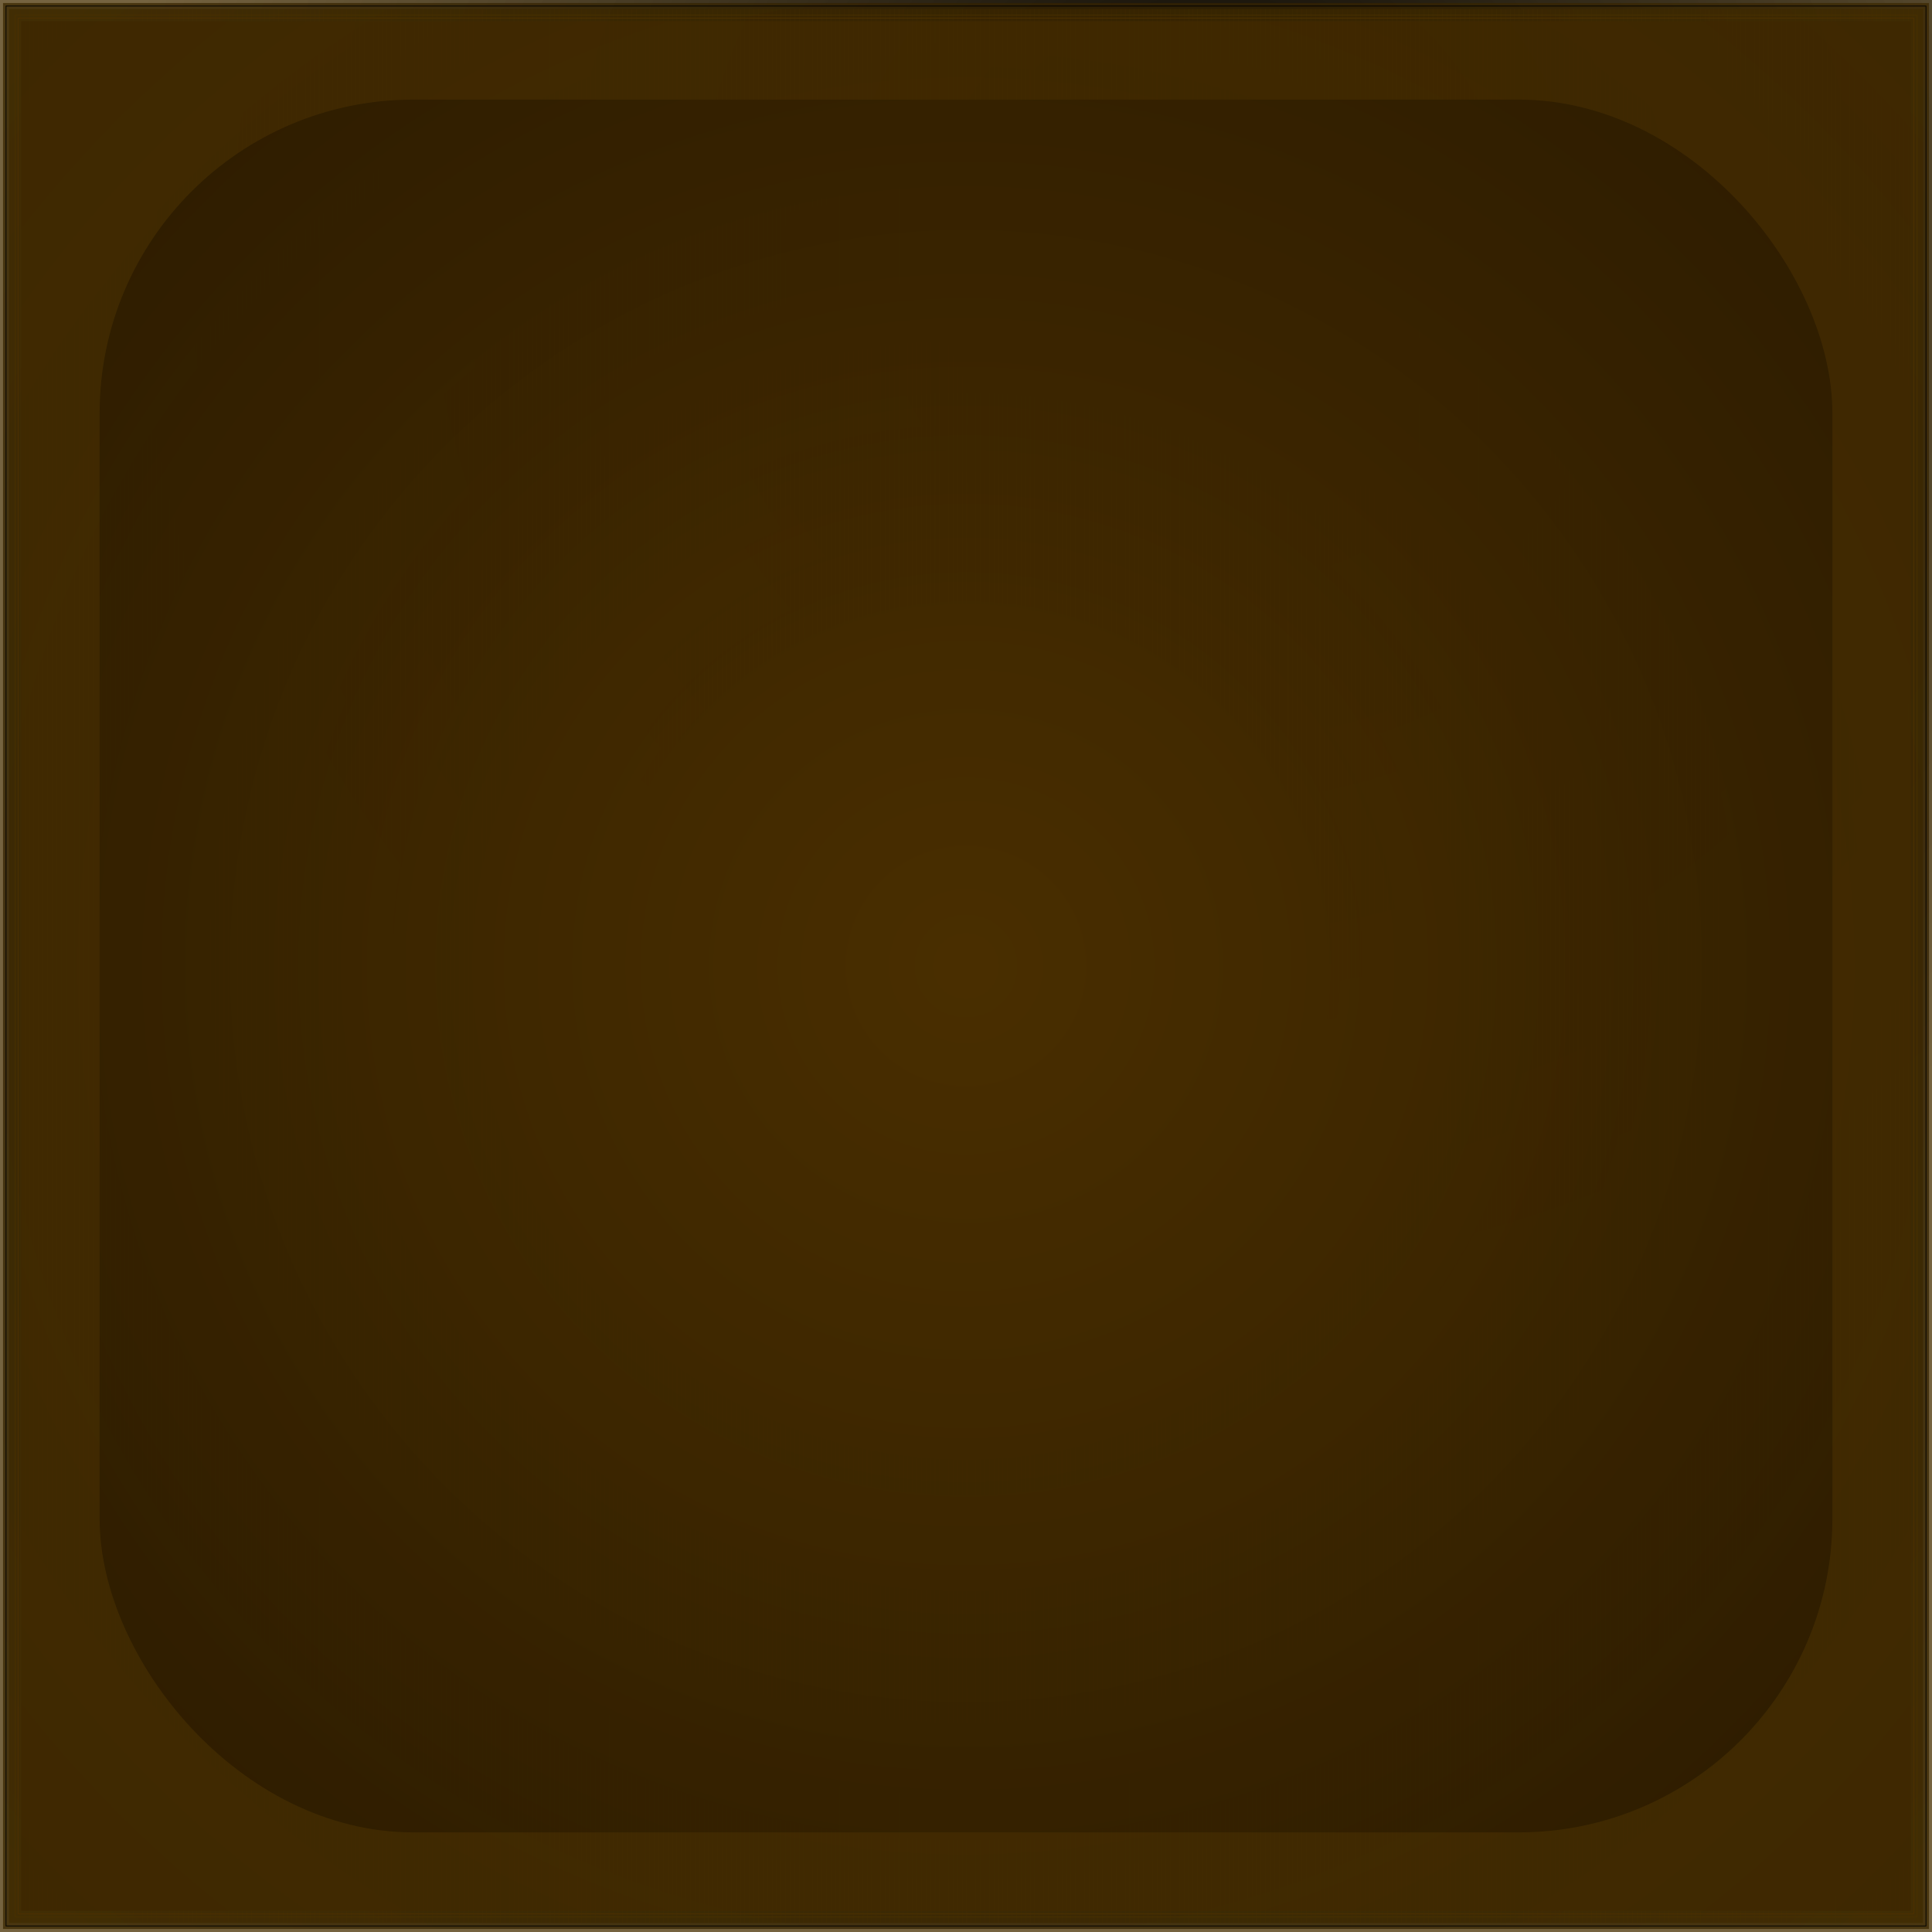 <svg id="svg" width="1280" height="1280" xmlns="http://www.w3.org/2000/svg" version="1.1" xmlns:xlink="http://www.w3.org/1999/xlink" xmlns:svgjs="http://svgjs.com/svgjs" viewBox="0 0 1280 1280"><defs id="SvgjsDefs1002"><radialGradient id="SvgjsRadialGradient1008" fx="0.627" fy="0.129" cx="0.627" cy="0.129" r="0.565"><stop id="SvgjsStop1009" stop-opacity="1" stop-color="hsla(162,38%,50%,0.686)" offset="0"></stop><stop id="SvgjsStop1010" stop-opacity="1" stop-color="rgba(71,47,0,0.749)" offset="1"></stop></radialGradient><radialGradient id="SvgjsRadialGradient1013" fx="0.5" fy="0.5" cx="0.5" cy="0.5" r="1"><stop id="SvgjsStop1014" stop-opacity="1" stop-color="#201500" offset="0"></stop><stop id="SvgjsStop1015" stop-opacity="1" stop-color="#472f00" offset="1"></stop></radialGradient><radialGradient id="SvgjsRadialGradient1018" fx="0.5" fy="0.5" cx="0.5" cy="0.5" r="1"><stop id="SvgjsStop1019" stop-opacity="1" stop-color="#2c1d00" offset="0"></stop><stop id="SvgjsStop1020" stop-opacity="1" stop-color="#472f00" offset="1"></stop></radialGradient><radialGradient id="SvgjsRadialGradient1446" fx="0.5" fy="0.5" cx="0.5" cy="0.5" r="1"><stop id="SvgjsStop1447" stop-opacity="1" stop-color="#4b2f00" offset="0"></stop><stop id="SvgjsStop1448" stop-opacity="1" stop-color="#382300" offset="1"></stop></radialGradient><radialGradient id="SvgjsRadialGradient1450" fx="0.5" fy="0.5" cx="0.5" cy="0.5" r="1"><stop id="SvgjsStop1451" stop-opacity="1" stop-color="#4b2f00" offset="0"></stop><stop id="SvgjsStop1452" stop-opacity="1" stop-color="#160d00" offset="1"></stop></radialGradient></defs><rect id="SvgjsRect1011" width="1280" height="1280" x="0" y="0" fill="url(#SvgjsRadialGradient1008)"></rect><rect id="SvgjsRect1012" width="1276" height="1276" x="2" y="2" style="mix-blend-mode: normal" filter="none" fill="url(#SvgjsRadialGradient1013)" fill-opacity="0.75"></rect><rect id="SvgjsRect1016" width="1272" height="1272" x="4.00" y="4.00" stroke="hsl(22,71%,75%)" stroke-width="0.5" fill-opacity="0" style="mix-blend-mode: screen" filter="none"></rect><rect id="SvgjsRect1017" width="1268" height="1268" x="6.00" y="6.00" fill="url(#SvgjsRadialGradient1018)" fill-opacity="0.75" style="mix-blend-mode: screen" filter="none"></rect><line id="SvgjsLine1021" x1="7.5" y1="6" x2="7.5" y2="1274" stroke="#472f00" stroke-width="0.1"></line><line id="SvgjsLine1022" x1="10.5" y1="6" x2="10.5" y2="1274" stroke="#472f00" stroke-width="0.1"></line><line id="SvgjsLine1023" x1="13.5" y1="6" x2="13.5" y2="1274" stroke="#472f00" stroke-width="0.1"></line><line id="SvgjsLine1024" x1="16.5" y1="6" x2="16.5" y2="1274" stroke="#472f00" stroke-width="0.1"></line><line id="SvgjsLine1025" x1="19.5" y1="6" x2="19.5" y2="1274" stroke="#472f00" stroke-width="0.1"></line><line id="SvgjsLine1026" x1="22.5" y1="6" x2="22.5" y2="1274" stroke="#472f00" stroke-width="0.1"></line><line id="SvgjsLine1027" x1="25.5" y1="6" x2="25.5" y2="1274" stroke="#472f00" stroke-width="0.1"></line><line id="SvgjsLine1028" x1="28.5" y1="6" x2="28.5" y2="1274" stroke="#472f00" stroke-width="0.1"></line><line id="SvgjsLine1029" x1="31.5" y1="6" x2="31.5" y2="1274" stroke="#472f00" stroke-width="0.1"></line><line id="SvgjsLine1030" x1="34.5" y1="6" x2="34.5" y2="1274" stroke="#472f00" stroke-width="0.1"></line><line id="SvgjsLine1031" x1="37.5" y1="6" x2="37.5" y2="1274" stroke="#472f00" stroke-width="0.1"></line><line id="SvgjsLine1032" x1="40.5" y1="6" x2="40.5" y2="1274" stroke="#472f00" stroke-width="0.1"></line><line id="SvgjsLine1033" x1="43.5" y1="6" x2="43.5" y2="1274" stroke="#472f00" stroke-width="0.1"></line><line id="SvgjsLine1034" x1="46.5" y1="6" x2="46.5" y2="1274" stroke="#472f00" stroke-width="0.1"></line><line id="SvgjsLine1035" x1="49.5" y1="6" x2="49.5" y2="1274" stroke="#472f00" stroke-width="0.1"></line><line id="SvgjsLine1036" x1="52.5" y1="6" x2="52.5" y2="1274" stroke="#472f00" stroke-width="0.1"></line><line id="SvgjsLine1037" x1="55.5" y1="6" x2="55.5" y2="1274" stroke="#472f00" stroke-width="0.1"></line><line id="SvgjsLine1038" x1="58.5" y1="6" x2="58.5" y2="1274" stroke="#472f00" stroke-width="0.1"></line><line id="SvgjsLine1039" x1="61.5" y1="6" x2="61.5" y2="1274" stroke="#472f00" stroke-width="0.1"></line><line id="SvgjsLine1040" x1="64.5" y1="6" x2="64.5" y2="1274" stroke="#472f00" stroke-width="0.1"></line><line id="SvgjsLine1041" x1="67.5" y1="6" x2="67.5" y2="1274" stroke="#472f00" stroke-width="0.1"></line><line id="SvgjsLine1042" x1="70.5" y1="6" x2="70.5" y2="1274" stroke="#472f00" stroke-width="0.1"></line><line id="SvgjsLine1043" x1="73.5" y1="6" x2="73.5" y2="1274" stroke="#472f00" stroke-width="0.1"></line><line id="SvgjsLine1044" x1="76.5" y1="6" x2="76.5" y2="1274" stroke="#472f00" stroke-width="0.1"></line><line id="SvgjsLine1045" x1="79.5" y1="6" x2="79.5" y2="1274" stroke="#472f00" stroke-width="0.1"></line><line id="SvgjsLine1046" x1="82.5" y1="6" x2="82.5" y2="1274" stroke="#472f00" stroke-width="0.1"></line><line id="SvgjsLine1047" x1="85.5" y1="6" x2="85.5" y2="1274" stroke="#472f00" stroke-width="0.1"></line><line id="SvgjsLine1048" x1="88.5" y1="6" x2="88.5" y2="1274" stroke="#472f00" stroke-width="0.1"></line><line id="SvgjsLine1049" x1="91.5" y1="6" x2="91.5" y2="1274" stroke="#472f00" stroke-width="0.1"></line><line id="SvgjsLine1050" x1="94.5" y1="6" x2="94.5" y2="1274" stroke="#472f00" stroke-width="0.1"></line><line id="SvgjsLine1051" x1="97.5" y1="6" x2="97.5" y2="1274" stroke="#472f00" stroke-width="0.1"></line><line id="SvgjsLine1052" x1="100.5" y1="6" x2="100.5" y2="1274" stroke="#472f00" stroke-width="0.1"></line><line id="SvgjsLine1053" x1="103.5" y1="6" x2="103.5" y2="1274" stroke="#472f00" stroke-width="0.1"></line><line id="SvgjsLine1054" x1="106.5" y1="6" x2="106.5" y2="1274" stroke="#472f00" stroke-width="0.1"></line><line id="SvgjsLine1055" x1="109.5" y1="6" x2="109.5" y2="1274" stroke="#472f00" stroke-width="0.1"></line><line id="SvgjsLine1056" x1="112.5" y1="6" x2="112.5" y2="1274" stroke="#472f00" stroke-width="0.1"></line><line id="SvgjsLine1057" x1="115.5" y1="6" x2="115.5" y2="1274" stroke="#472f00" stroke-width="0.1"></line><line id="SvgjsLine1058" x1="118.5" y1="6" x2="118.5" y2="1274" stroke="#472f00" stroke-width="0.1"></line><line id="SvgjsLine1059" x1="121.5" y1="6" x2="121.5" y2="1274" stroke="#472f00" stroke-width="0.1"></line><line id="SvgjsLine1060" x1="124.5" y1="6" x2="124.5" y2="1274" stroke="#472f00" stroke-width="0.1"></line><line id="SvgjsLine1061" x1="127.5" y1="6" x2="127.5" y2="1274" stroke="#472f00" stroke-width="0.1"></line><line id="SvgjsLine1062" x1="130.5" y1="6" x2="130.5" y2="1274" stroke="#472f00" stroke-width="0.1"></line><line id="SvgjsLine1063" x1="133.5" y1="6" x2="133.5" y2="1274" stroke="#472f00" stroke-width="0.1"></line><line id="SvgjsLine1064" x1="136.5" y1="6" x2="136.5" y2="1274" stroke="#472f00" stroke-width="0.1"></line><line id="SvgjsLine1065" x1="139.5" y1="6" x2="139.5" y2="1274" stroke="#472f00" stroke-width="0.1"></line><line id="SvgjsLine1066" x1="142.5" y1="6" x2="142.5" y2="1274" stroke="#472f00" stroke-width="0.1"></line><line id="SvgjsLine1067" x1="145.5" y1="6" x2="145.5" y2="1274" stroke="#472f00" stroke-width="0.1"></line><line id="SvgjsLine1068" x1="148.5" y1="6" x2="148.5" y2="1274" stroke="#472f00" stroke-width="0.1"></line><line id="SvgjsLine1069" x1="151.5" y1="6" x2="151.5" y2="1274" stroke="#472f00" stroke-width="0.1"></line><line id="SvgjsLine1070" x1="154.5" y1="6" x2="154.5" y2="1274" stroke="#472f00" stroke-width="0.1"></line><line id="SvgjsLine1071" x1="157.5" y1="6" x2="157.5" y2="1274" stroke="#472f00" stroke-width="0.1"></line><line id="SvgjsLine1072" x1="160.5" y1="6" x2="160.5" y2="1274" stroke="#472f00" stroke-width="0.1"></line><line id="SvgjsLine1073" x1="163.5" y1="6" x2="163.5" y2="1274" stroke="#472f00" stroke-width="0.1"></line><line id="SvgjsLine1074" x1="166.5" y1="6" x2="166.5" y2="1274" stroke="#472f00" stroke-width="0.1"></line><line id="SvgjsLine1075" x1="169.5" y1="6" x2="169.5" y2="1274" stroke="#472f00" stroke-width="0.1"></line><line id="SvgjsLine1076" x1="172.5" y1="6" x2="172.5" y2="1274" stroke="#472f00" stroke-width="0.1"></line><line id="SvgjsLine1077" x1="175.5" y1="6" x2="175.5" y2="1274" stroke="#472f00" stroke-width="0.1"></line><line id="SvgjsLine1078" x1="178.5" y1="6" x2="178.5" y2="1274" stroke="#472f00" stroke-width="0.1"></line><line id="SvgjsLine1079" x1="181.5" y1="6" x2="181.5" y2="1274" stroke="#472f00" stroke-width="0.1"></line><line id="SvgjsLine1080" x1="184.5" y1="6" x2="184.5" y2="1274" stroke="#472f00" stroke-width="0.1"></line><line id="SvgjsLine1081" x1="187.5" y1="6" x2="187.5" y2="1274" stroke="#472f00" stroke-width="0.1"></line><line id="SvgjsLine1082" x1="190.5" y1="6" x2="190.5" y2="1274" stroke="#472f00" stroke-width="0.1"></line><line id="SvgjsLine1083" x1="193.5" y1="6" x2="193.5" y2="1274" stroke="#472f00" stroke-width="0.1"></line><line id="SvgjsLine1084" x1="196.5" y1="6" x2="196.5" y2="1274" stroke="#472f00" stroke-width="0.1"></line><line id="SvgjsLine1085" x1="199.5" y1="6" x2="199.5" y2="1274" stroke="#472f00" stroke-width="0.1"></line><line id="SvgjsLine1086" x1="202.5" y1="6" x2="202.5" y2="1274" stroke="#472f00" stroke-width="0.1"></line><line id="SvgjsLine1087" x1="205.5" y1="6" x2="205.5" y2="1274" stroke="#472f00" stroke-width="0.1"></line><line id="SvgjsLine1088" x1="208.5" y1="6" x2="208.5" y2="1274" stroke="#472f00" stroke-width="0.1"></line><line id="SvgjsLine1089" x1="211.5" y1="6" x2="211.5" y2="1274" stroke="#472f00" stroke-width="0.1"></line><line id="SvgjsLine1090" x1="214.5" y1="6" x2="214.5" y2="1274" stroke="#472f00" stroke-width="0.1"></line><line id="SvgjsLine1091" x1="217.5" y1="6" x2="217.5" y2="1274" stroke="#472f00" stroke-width="0.1"></line><line id="SvgjsLine1092" x1="220.5" y1="6" x2="220.5" y2="1274" stroke="#472f00" stroke-width="0.1"></line><line id="SvgjsLine1093" x1="223.5" y1="6" x2="223.5" y2="1274" stroke="#472f00" stroke-width="0.1"></line><line id="SvgjsLine1094" x1="226.5" y1="6" x2="226.5" y2="1274" stroke="#472f00" stroke-width="0.1"></line><line id="SvgjsLine1095" x1="229.5" y1="6" x2="229.5" y2="1274" stroke="#472f00" stroke-width="0.1"></line><line id="SvgjsLine1096" x1="232.5" y1="6" x2="232.5" y2="1274" stroke="#472f00" stroke-width="0.1"></line><line id="SvgjsLine1097" x1="235.5" y1="6" x2="235.5" y2="1274" stroke="#472f00" stroke-width="0.1"></line><line id="SvgjsLine1098" x1="238.5" y1="6" x2="238.5" y2="1274" stroke="#472f00" stroke-width="0.1"></line><line id="SvgjsLine1099" x1="241.5" y1="6" x2="241.5" y2="1274" stroke="#472f00" stroke-width="0.1"></line><line id="SvgjsLine1100" x1="244.5" y1="6" x2="244.5" y2="1274" stroke="#472f00" stroke-width="0.1"></line><line id="SvgjsLine1101" x1="247.5" y1="6" x2="247.5" y2="1274" stroke="#472f00" stroke-width="0.1"></line><line id="SvgjsLine1102" x1="250.5" y1="6" x2="250.5" y2="1274" stroke="#472f00" stroke-width="0.1"></line><line id="SvgjsLine1103" x1="253.5" y1="6" x2="253.5" y2="1274" stroke="#472f00" stroke-width="0.1"></line><line id="SvgjsLine1104" x1="256.5" y1="6" x2="256.5" y2="1274" stroke="#472f00" stroke-width="0.1"></line><line id="SvgjsLine1105" x1="259.5" y1="6" x2="259.5" y2="1274" stroke="#472f00" stroke-width="0.1"></line><line id="SvgjsLine1106" x1="262.5" y1="6" x2="262.5" y2="1274" stroke="#472f00" stroke-width="0.1"></line><line id="SvgjsLine1107" x1="265.5" y1="6" x2="265.5" y2="1274" stroke="#472f00" stroke-width="0.1"></line><line id="SvgjsLine1108" x1="268.5" y1="6" x2="268.5" y2="1274" stroke="#472f00" stroke-width="0.1"></line><line id="SvgjsLine1109" x1="271.5" y1="6" x2="271.5" y2="1274" stroke="#472f00" stroke-width="0.1"></line><line id="SvgjsLine1110" x1="274.5" y1="6" x2="274.5" y2="1274" stroke="#472f00" stroke-width="0.1"></line><line id="SvgjsLine1111" x1="277.5" y1="6" x2="277.5" y2="1274" stroke="#472f00" stroke-width="0.1"></line><line id="SvgjsLine1112" x1="280.5" y1="6" x2="280.5" y2="1274" stroke="#472f00" stroke-width="0.1"></line><line id="SvgjsLine1113" x1="283.5" y1="6" x2="283.5" y2="1274" stroke="#472f00" stroke-width="0.1"></line><line id="SvgjsLine1114" x1="286.5" y1="6" x2="286.5" y2="1274" stroke="#472f00" stroke-width="0.1"></line><line id="SvgjsLine1115" x1="289.5" y1="6" x2="289.5" y2="1274" stroke="#472f00" stroke-width="0.1"></line><line id="SvgjsLine1116" x1="292.5" y1="6" x2="292.5" y2="1274" stroke="#472f00" stroke-width="0.1"></line><line id="SvgjsLine1117" x1="295.5" y1="6" x2="295.5" y2="1274" stroke="#472f00" stroke-width="0.1"></line><line id="SvgjsLine1118" x1="298.5" y1="6" x2="298.5" y2="1274" stroke="#472f00" stroke-width="0.1"></line><line id="SvgjsLine1119" x1="301.5" y1="6" x2="301.5" y2="1274" stroke="#472f00" stroke-width="0.1"></line><line id="SvgjsLine1120" x1="304.5" y1="6" x2="304.5" y2="1274" stroke="#472f00" stroke-width="0.1"></line><line id="SvgjsLine1121" x1="307.5" y1="6" x2="307.5" y2="1274" stroke="#472f00" stroke-width="0.1"></line><line id="SvgjsLine1122" x1="310.5" y1="6" x2="310.5" y2="1274" stroke="#472f00" stroke-width="0.1"></line><line id="SvgjsLine1123" x1="313.5" y1="6" x2="313.5" y2="1274" stroke="#472f00" stroke-width="0.1"></line><line id="SvgjsLine1124" x1="316.5" y1="6" x2="316.5" y2="1274" stroke="#472f00" stroke-width="0.1"></line><line id="SvgjsLine1125" x1="319.5" y1="6" x2="319.5" y2="1274" stroke="#472f00" stroke-width="0.1"></line><line id="SvgjsLine1126" x1="322.5" y1="6" x2="322.5" y2="1274" stroke="#472f00" stroke-width="0.1"></line><line id="SvgjsLine1127" x1="325.5" y1="6" x2="325.5" y2="1274" stroke="#472f00" stroke-width="0.1"></line><line id="SvgjsLine1128" x1="328.5" y1="6" x2="328.5" y2="1274" stroke="#472f00" stroke-width="0.1"></line><line id="SvgjsLine1129" x1="331.5" y1="6" x2="331.5" y2="1274" stroke="#472f00" stroke-width="0.1"></line><line id="SvgjsLine1130" x1="334.5" y1="6" x2="334.5" y2="1274" stroke="#472f00" stroke-width="0.1"></line><line id="SvgjsLine1131" x1="337.5" y1="6" x2="337.5" y2="1274" stroke="#472f00" stroke-width="0.1"></line><line id="SvgjsLine1132" x1="340.5" y1="6" x2="340.5" y2="1274" stroke="#472f00" stroke-width="0.1"></line><line id="SvgjsLine1133" x1="343.5" y1="6" x2="343.5" y2="1274" stroke="#472f00" stroke-width="0.1"></line><line id="SvgjsLine1134" x1="346.5" y1="6" x2="346.5" y2="1274" stroke="#472f00" stroke-width="0.1"></line><line id="SvgjsLine1135" x1="349.5" y1="6" x2="349.5" y2="1274" stroke="#472f00" stroke-width="0.1"></line><line id="SvgjsLine1136" x1="352.5" y1="6" x2="352.5" y2="1274" stroke="#472f00" stroke-width="0.1"></line><line id="SvgjsLine1137" x1="355.5" y1="6" x2="355.5" y2="1274" stroke="#472f00" stroke-width="0.1"></line><line id="SvgjsLine1138" x1="358.5" y1="6" x2="358.5" y2="1274" stroke="#472f00" stroke-width="0.1"></line><line id="SvgjsLine1139" x1="361.5" y1="6" x2="361.5" y2="1274" stroke="#472f00" stroke-width="0.1"></line><line id="SvgjsLine1140" x1="364.5" y1="6" x2="364.5" y2="1274" stroke="#472f00" stroke-width="0.1"></line><line id="SvgjsLine1141" x1="367.5" y1="6" x2="367.5" y2="1274" stroke="#472f00" stroke-width="0.1"></line><line id="SvgjsLine1142" x1="370.5" y1="6" x2="370.5" y2="1274" stroke="#472f00" stroke-width="0.1"></line><line id="SvgjsLine1143" x1="373.5" y1="6" x2="373.5" y2="1274" stroke="#472f00" stroke-width="0.1"></line><line id="SvgjsLine1144" x1="376.5" y1="6" x2="376.5" y2="1274" stroke="#472f00" stroke-width="0.1"></line><line id="SvgjsLine1145" x1="379.5" y1="6" x2="379.5" y2="1274" stroke="#472f00" stroke-width="0.1"></line><line id="SvgjsLine1146" x1="382.5" y1="6" x2="382.5" y2="1274" stroke="#472f00" stroke-width="0.1"></line><line id="SvgjsLine1147" x1="385.5" y1="6" x2="385.5" y2="1274" stroke="#472f00" stroke-width="0.1"></line><line id="SvgjsLine1148" x1="388.5" y1="6" x2="388.5" y2="1274" stroke="#472f00" stroke-width="0.1"></line><line id="SvgjsLine1149" x1="391.5" y1="6" x2="391.5" y2="1274" stroke="#472f00" stroke-width="0.1"></line><line id="SvgjsLine1150" x1="394.5" y1="6" x2="394.5" y2="1274" stroke="#472f00" stroke-width="0.1"></line><line id="SvgjsLine1151" x1="397.5" y1="6" x2="397.5" y2="1274" stroke="#472f00" stroke-width="0.1"></line><line id="SvgjsLine1152" x1="400.5" y1="6" x2="400.5" y2="1274" stroke="#472f00" stroke-width="0.1"></line><line id="SvgjsLine1153" x1="403.5" y1="6" x2="403.5" y2="1274" stroke="#472f00" stroke-width="0.1"></line><line id="SvgjsLine1154" x1="406.5" y1="6" x2="406.5" y2="1274" stroke="#472f00" stroke-width="0.1"></line><line id="SvgjsLine1155" x1="409.5" y1="6" x2="409.5" y2="1274" stroke="#472f00" stroke-width="0.1"></line><line id="SvgjsLine1156" x1="412.5" y1="6" x2="412.5" y2="1274" stroke="#472f00" stroke-width="0.1"></line><line id="SvgjsLine1157" x1="415.5" y1="6" x2="415.5" y2="1274" stroke="#472f00" stroke-width="0.1"></line><line id="SvgjsLine1158" x1="418.5" y1="6" x2="418.5" y2="1274" stroke="#472f00" stroke-width="0.1"></line><line id="SvgjsLine1159" x1="421.5" y1="6" x2="421.5" y2="1274" stroke="#472f00" stroke-width="0.1"></line><line id="SvgjsLine1160" x1="424.5" y1="6" x2="424.5" y2="1274" stroke="#472f00" stroke-width="0.1"></line><line id="SvgjsLine1161" x1="427.5" y1="6" x2="427.5" y2="1274" stroke="#472f00" stroke-width="0.1"></line><line id="SvgjsLine1162" x1="430.5" y1="6" x2="430.5" y2="1274" stroke="#472f00" stroke-width="0.1"></line><line id="SvgjsLine1163" x1="433.5" y1="6" x2="433.5" y2="1274" stroke="#472f00" stroke-width="0.1"></line><line id="SvgjsLine1164" x1="436.5" y1="6" x2="436.5" y2="1274" stroke="#472f00" stroke-width="0.1"></line><line id="SvgjsLine1165" x1="439.5" y1="6" x2="439.5" y2="1274" stroke="#472f00" stroke-width="0.1"></line><line id="SvgjsLine1166" x1="442.5" y1="6" x2="442.5" y2="1274" stroke="#472f00" stroke-width="0.1"></line><line id="SvgjsLine1167" x1="445.5" y1="6" x2="445.5" y2="1274" stroke="#472f00" stroke-width="0.1"></line><line id="SvgjsLine1168" x1="448.5" y1="6" x2="448.5" y2="1274" stroke="#472f00" stroke-width="0.1"></line><line id="SvgjsLine1169" x1="451.5" y1="6" x2="451.5" y2="1274" stroke="#472f00" stroke-width="0.1"></line><line id="SvgjsLine1170" x1="454.5" y1="6" x2="454.5" y2="1274" stroke="#472f00" stroke-width="0.1"></line><line id="SvgjsLine1171" x1="457.5" y1="6" x2="457.5" y2="1274" stroke="#472f00" stroke-width="0.1"></line><line id="SvgjsLine1172" x1="460.5" y1="6" x2="460.5" y2="1274" stroke="#472f00" stroke-width="0.1"></line><line id="SvgjsLine1173" x1="463.5" y1="6" x2="463.5" y2="1274" stroke="#472f00" stroke-width="0.1"></line><line id="SvgjsLine1174" x1="466.5" y1="6" x2="466.5" y2="1274" stroke="#472f00" stroke-width="0.1"></line><line id="SvgjsLine1175" x1="469.5" y1="6" x2="469.5" y2="1274" stroke="#472f00" stroke-width="0.1"></line><line id="SvgjsLine1176" x1="472.5" y1="6" x2="472.5" y2="1274" stroke="#472f00" stroke-width="0.1"></line><line id="SvgjsLine1177" x1="475.5" y1="6" x2="475.5" y2="1274" stroke="#472f00" stroke-width="0.1"></line><line id="SvgjsLine1178" x1="478.5" y1="6" x2="478.5" y2="1274" stroke="#472f00" stroke-width="0.1"></line><line id="SvgjsLine1179" x1="481.5" y1="6" x2="481.5" y2="1274" stroke="#472f00" stroke-width="0.1"></line><line id="SvgjsLine1180" x1="484.5" y1="6" x2="484.5" y2="1274" stroke="#472f00" stroke-width="0.1"></line><line id="SvgjsLine1181" x1="487.5" y1="6" x2="487.5" y2="1274" stroke="#472f00" stroke-width="0.1"></line><line id="SvgjsLine1182" x1="490.5" y1="6" x2="490.5" y2="1274" stroke="#472f00" stroke-width="0.1"></line><line id="SvgjsLine1183" x1="493.5" y1="6" x2="493.5" y2="1274" stroke="#472f00" stroke-width="0.1"></line><line id="SvgjsLine1184" x1="496.5" y1="6" x2="496.5" y2="1274" stroke="#472f00" stroke-width="0.1"></line><line id="SvgjsLine1185" x1="499.5" y1="6" x2="499.5" y2="1274" stroke="#472f00" stroke-width="0.1"></line><line id="SvgjsLine1186" x1="502.5" y1="6" x2="502.5" y2="1274" stroke="#472f00" stroke-width="0.1"></line><line id="SvgjsLine1187" x1="505.5" y1="6" x2="505.5" y2="1274" stroke="#472f00" stroke-width="0.1"></line><line id="SvgjsLine1188" x1="508.5" y1="6" x2="508.5" y2="1274" stroke="#472f00" stroke-width="0.1"></line><line id="SvgjsLine1189" x1="511.5" y1="6" x2="511.5" y2="1274" stroke="#472f00" stroke-width="0.1"></line><line id="SvgjsLine1190" x1="514.5" y1="6" x2="514.5" y2="1274" stroke="#472f00" stroke-width="0.1"></line><line id="SvgjsLine1191" x1="517.5" y1="6" x2="517.5" y2="1274" stroke="#472f00" stroke-width="0.1"></line><line id="SvgjsLine1192" x1="520.5" y1="6" x2="520.5" y2="1274" stroke="#472f00" stroke-width="0.1"></line><line id="SvgjsLine1193" x1="523.5" y1="6" x2="523.5" y2="1274" stroke="#472f00" stroke-width="0.1"></line><line id="SvgjsLine1194" x1="526.5" y1="6" x2="526.5" y2="1274" stroke="#472f00" stroke-width="0.1"></line><line id="SvgjsLine1195" x1="529.5" y1="6" x2="529.5" y2="1274" stroke="#472f00" stroke-width="0.1"></line><line id="SvgjsLine1196" x1="532.5" y1="6" x2="532.5" y2="1274" stroke="#472f00" stroke-width="0.1"></line><line id="SvgjsLine1197" x1="535.5" y1="6" x2="535.5" y2="1274" stroke="#472f00" stroke-width="0.1"></line><line id="SvgjsLine1198" x1="538.5" y1="6" x2="538.5" y2="1274" stroke="#472f00" stroke-width="0.1"></line><line id="SvgjsLine1199" x1="541.5" y1="6" x2="541.5" y2="1274" stroke="#472f00" stroke-width="0.1"></line><line id="SvgjsLine1200" x1="544.5" y1="6" x2="544.5" y2="1274" stroke="#472f00" stroke-width="0.1"></line><line id="SvgjsLine1201" x1="547.5" y1="6" x2="547.5" y2="1274" stroke="#472f00" stroke-width="0.1"></line><line id="SvgjsLine1202" x1="550.5" y1="6" x2="550.5" y2="1274" stroke="#472f00" stroke-width="0.1"></line><line id="SvgjsLine1203" x1="553.5" y1="6" x2="553.5" y2="1274" stroke="#472f00" stroke-width="0.1"></line><line id="SvgjsLine1204" x1="556.5" y1="6" x2="556.5" y2="1274" stroke="#472f00" stroke-width="0.1"></line><line id="SvgjsLine1205" x1="559.5" y1="6" x2="559.5" y2="1274" stroke="#472f00" stroke-width="0.1"></line><line id="SvgjsLine1206" x1="562.5" y1="6" x2="562.5" y2="1274" stroke="#472f00" stroke-width="0.1"></line><line id="SvgjsLine1207" x1="565.5" y1="6" x2="565.5" y2="1274" stroke="#472f00" stroke-width="0.1"></line><line id="SvgjsLine1208" x1="568.5" y1="6" x2="568.5" y2="1274" stroke="#472f00" stroke-width="0.1"></line><line id="SvgjsLine1209" x1="571.5" y1="6" x2="571.5" y2="1274" stroke="#472f00" stroke-width="0.1"></line><line id="SvgjsLine1210" x1="574.5" y1="6" x2="574.5" y2="1274" stroke="#472f00" stroke-width="0.1"></line><line id="SvgjsLine1211" x1="577.5" y1="6" x2="577.5" y2="1274" stroke="#472f00" stroke-width="0.1"></line><line id="SvgjsLine1212" x1="580.5" y1="6" x2="580.5" y2="1274" stroke="#472f00" stroke-width="0.1"></line><line id="SvgjsLine1213" x1="583.5" y1="6" x2="583.5" y2="1274" stroke="#472f00" stroke-width="0.1"></line><line id="SvgjsLine1214" x1="586.5" y1="6" x2="586.5" y2="1274" stroke="#472f00" stroke-width="0.1"></line><line id="SvgjsLine1215" x1="589.5" y1="6" x2="589.5" y2="1274" stroke="#472f00" stroke-width="0.1"></line><line id="SvgjsLine1216" x1="592.5" y1="6" x2="592.5" y2="1274" stroke="#472f00" stroke-width="0.1"></line><line id="SvgjsLine1217" x1="595.5" y1="6" x2="595.5" y2="1274" stroke="#472f00" stroke-width="0.1"></line><line id="SvgjsLine1218" x1="598.5" y1="6" x2="598.5" y2="1274" stroke="#472f00" stroke-width="0.1"></line><line id="SvgjsLine1219" x1="601.5" y1="6" x2="601.5" y2="1274" stroke="#472f00" stroke-width="0.1"></line><line id="SvgjsLine1220" x1="604.5" y1="6" x2="604.5" y2="1274" stroke="#472f00" stroke-width="0.1"></line><line id="SvgjsLine1221" x1="607.5" y1="6" x2="607.5" y2="1274" stroke="#472f00" stroke-width="0.1"></line><line id="SvgjsLine1222" x1="610.5" y1="6" x2="610.5" y2="1274" stroke="#472f00" stroke-width="0.1"></line><line id="SvgjsLine1223" x1="613.5" y1="6" x2="613.5" y2="1274" stroke="#472f00" stroke-width="0.1"></line><line id="SvgjsLine1224" x1="616.5" y1="6" x2="616.5" y2="1274" stroke="#472f00" stroke-width="0.1"></line><line id="SvgjsLine1225" x1="619.5" y1="6" x2="619.5" y2="1274" stroke="#472f00" stroke-width="0.1"></line><line id="SvgjsLine1226" x1="622.5" y1="6" x2="622.5" y2="1274" stroke="#472f00" stroke-width="0.1"></line><line id="SvgjsLine1227" x1="625.5" y1="6" x2="625.5" y2="1274" stroke="#472f00" stroke-width="0.1"></line><line id="SvgjsLine1228" x1="628.5" y1="6" x2="628.5" y2="1274" stroke="#472f00" stroke-width="0.1"></line><line id="SvgjsLine1229" x1="631.5" y1="6" x2="631.5" y2="1274" stroke="#472f00" stroke-width="0.1"></line><line id="SvgjsLine1230" x1="634.5" y1="6" x2="634.5" y2="1274" stroke="#472f00" stroke-width="0.1"></line><line id="SvgjsLine1231" x1="637.5" y1="6" x2="637.5" y2="1274" stroke="#472f00" stroke-width="0.1"></line><line id="SvgjsLine1232" x1="640.5" y1="6" x2="640.5" y2="1274" stroke="#472f00" stroke-width="0.1"></line><line id="SvgjsLine1233" x1="643.5" y1="6" x2="643.5" y2="1274" stroke="#472f00" stroke-width="0.1"></line><line id="SvgjsLine1234" x1="646.5" y1="6" x2="646.5" y2="1274" stroke="#472f00" stroke-width="0.1"></line><line id="SvgjsLine1235" x1="649.5" y1="6" x2="649.5" y2="1274" stroke="#472f00" stroke-width="0.1"></line><line id="SvgjsLine1236" x1="652.5" y1="6" x2="652.5" y2="1274" stroke="#472f00" stroke-width="0.1"></line><line id="SvgjsLine1237" x1="655.5" y1="6" x2="655.5" y2="1274" stroke="#472f00" stroke-width="0.1"></line><line id="SvgjsLine1238" x1="658.5" y1="6" x2="658.5" y2="1274" stroke="#472f00" stroke-width="0.1"></line><line id="SvgjsLine1239" x1="661.5" y1="6" x2="661.5" y2="1274" stroke="#472f00" stroke-width="0.1"></line><line id="SvgjsLine1240" x1="664.5" y1="6" x2="664.5" y2="1274" stroke="#472f00" stroke-width="0.1"></line><line id="SvgjsLine1241" x1="667.5" y1="6" x2="667.5" y2="1274" stroke="#472f00" stroke-width="0.1"></line><line id="SvgjsLine1242" x1="670.5" y1="6" x2="670.5" y2="1274" stroke="#472f00" stroke-width="0.1"></line><line id="SvgjsLine1243" x1="673.5" y1="6" x2="673.5" y2="1274" stroke="#472f00" stroke-width="0.1"></line><line id="SvgjsLine1244" x1="676.5" y1="6" x2="676.5" y2="1274" stroke="#472f00" stroke-width="0.1"></line><line id="SvgjsLine1245" x1="679.5" y1="6" x2="679.5" y2="1274" stroke="#472f00" stroke-width="0.1"></line><line id="SvgjsLine1246" x1="682.5" y1="6" x2="682.5" y2="1274" stroke="#472f00" stroke-width="0.1"></line><line id="SvgjsLine1247" x1="685.5" y1="6" x2="685.5" y2="1274" stroke="#472f00" stroke-width="0.1"></line><line id="SvgjsLine1248" x1="688.5" y1="6" x2="688.5" y2="1274" stroke="#472f00" stroke-width="0.1"></line><line id="SvgjsLine1249" x1="691.5" y1="6" x2="691.5" y2="1274" stroke="#472f00" stroke-width="0.1"></line><line id="SvgjsLine1250" x1="694.5" y1="6" x2="694.5" y2="1274" stroke="#472f00" stroke-width="0.1"></line><line id="SvgjsLine1251" x1="697.5" y1="6" x2="697.5" y2="1274" stroke="#472f00" stroke-width="0.1"></line><line id="SvgjsLine1252" x1="700.5" y1="6" x2="700.5" y2="1274" stroke="#472f00" stroke-width="0.1"></line><line id="SvgjsLine1253" x1="703.5" y1="6" x2="703.5" y2="1274" stroke="#472f00" stroke-width="0.1"></line><line id="SvgjsLine1254" x1="706.5" y1="6" x2="706.5" y2="1274" stroke="#472f00" stroke-width="0.1"></line><line id="SvgjsLine1255" x1="709.5" y1="6" x2="709.5" y2="1274" stroke="#472f00" stroke-width="0.1"></line><line id="SvgjsLine1256" x1="712.5" y1="6" x2="712.5" y2="1274" stroke="#472f00" stroke-width="0.1"></line><line id="SvgjsLine1257" x1="715.5" y1="6" x2="715.5" y2="1274" stroke="#472f00" stroke-width="0.1"></line><line id="SvgjsLine1258" x1="718.5" y1="6" x2="718.5" y2="1274" stroke="#472f00" stroke-width="0.1"></line><line id="SvgjsLine1259" x1="721.5" y1="6" x2="721.5" y2="1274" stroke="#472f00" stroke-width="0.1"></line><line id="SvgjsLine1260" x1="724.5" y1="6" x2="724.5" y2="1274" stroke="#472f00" stroke-width="0.1"></line><line id="SvgjsLine1261" x1="727.5" y1="6" x2="727.5" y2="1274" stroke="#472f00" stroke-width="0.1"></line><line id="SvgjsLine1262" x1="730.5" y1="6" x2="730.5" y2="1274" stroke="#472f00" stroke-width="0.1"></line><line id="SvgjsLine1263" x1="733.5" y1="6" x2="733.5" y2="1274" stroke="#472f00" stroke-width="0.1"></line><line id="SvgjsLine1264" x1="736.5" y1="6" x2="736.5" y2="1274" stroke="#472f00" stroke-width="0.1"></line><line id="SvgjsLine1265" x1="739.5" y1="6" x2="739.5" y2="1274" stroke="#472f00" stroke-width="0.1"></line><line id="SvgjsLine1266" x1="742.5" y1="6" x2="742.5" y2="1274" stroke="#472f00" stroke-width="0.1"></line><line id="SvgjsLine1267" x1="745.5" y1="6" x2="745.5" y2="1274" stroke="#472f00" stroke-width="0.1"></line><line id="SvgjsLine1268" x1="748.5" y1="6" x2="748.5" y2="1274" stroke="#472f00" stroke-width="0.1"></line><line id="SvgjsLine1269" x1="751.5" y1="6" x2="751.5" y2="1274" stroke="#472f00" stroke-width="0.1"></line><line id="SvgjsLine1270" x1="754.5" y1="6" x2="754.5" y2="1274" stroke="#472f00" stroke-width="0.1"></line><line id="SvgjsLine1271" x1="757.5" y1="6" x2="757.5" y2="1274" stroke="#472f00" stroke-width="0.1"></line><line id="SvgjsLine1272" x1="760.5" y1="6" x2="760.5" y2="1274" stroke="#472f00" stroke-width="0.1"></line><line id="SvgjsLine1273" x1="763.5" y1="6" x2="763.5" y2="1274" stroke="#472f00" stroke-width="0.1"></line><line id="SvgjsLine1274" x1="766.5" y1="6" x2="766.5" y2="1274" stroke="#472f00" stroke-width="0.1"></line><line id="SvgjsLine1275" x1="769.5" y1="6" x2="769.5" y2="1274" stroke="#472f00" stroke-width="0.1"></line><line id="SvgjsLine1276" x1="772.5" y1="6" x2="772.5" y2="1274" stroke="#472f00" stroke-width="0.1"></line><line id="SvgjsLine1277" x1="775.5" y1="6" x2="775.5" y2="1274" stroke="#472f00" stroke-width="0.1"></line><line id="SvgjsLine1278" x1="778.5" y1="6" x2="778.5" y2="1274" stroke="#472f00" stroke-width="0.1"></line><line id="SvgjsLine1279" x1="781.5" y1="6" x2="781.5" y2="1274" stroke="#472f00" stroke-width="0.1"></line><line id="SvgjsLine1280" x1="784.5" y1="6" x2="784.5" y2="1274" stroke="#472f00" stroke-width="0.1"></line><line id="SvgjsLine1281" x1="787.5" y1="6" x2="787.5" y2="1274" stroke="#472f00" stroke-width="0.1"></line><line id="SvgjsLine1282" x1="790.5" y1="6" x2="790.5" y2="1274" stroke="#472f00" stroke-width="0.1"></line><line id="SvgjsLine1283" x1="793.5" y1="6" x2="793.5" y2="1274" stroke="#472f00" stroke-width="0.1"></line><line id="SvgjsLine1284" x1="796.5" y1="6" x2="796.5" y2="1274" stroke="#472f00" stroke-width="0.1"></line><line id="SvgjsLine1285" x1="799.5" y1="6" x2="799.5" y2="1274" stroke="#472f00" stroke-width="0.1"></line><line id="SvgjsLine1286" x1="802.5" y1="6" x2="802.5" y2="1274" stroke="#472f00" stroke-width="0.1"></line><line id="SvgjsLine1287" x1="805.5" y1="6" x2="805.5" y2="1274" stroke="#472f00" stroke-width="0.1"></line><line id="SvgjsLine1288" x1="808.5" y1="6" x2="808.5" y2="1274" stroke="#472f00" stroke-width="0.1"></line><line id="SvgjsLine1289" x1="811.5" y1="6" x2="811.5" y2="1274" stroke="#472f00" stroke-width="0.1"></line><line id="SvgjsLine1290" x1="814.5" y1="6" x2="814.5" y2="1274" stroke="#472f00" stroke-width="0.1"></line><line id="SvgjsLine1291" x1="817.5" y1="6" x2="817.5" y2="1274" stroke="#472f00" stroke-width="0.1"></line><line id="SvgjsLine1292" x1="820.5" y1="6" x2="820.5" y2="1274" stroke="#472f00" stroke-width="0.1"></line><line id="SvgjsLine1293" x1="823.5" y1="6" x2="823.5" y2="1274" stroke="#472f00" stroke-width="0.1"></line><line id="SvgjsLine1294" x1="826.5" y1="6" x2="826.5" y2="1274" stroke="#472f00" stroke-width="0.1"></line><line id="SvgjsLine1295" x1="829.5" y1="6" x2="829.5" y2="1274" stroke="#472f00" stroke-width="0.1"></line><line id="SvgjsLine1296" x1="832.5" y1="6" x2="832.5" y2="1274" stroke="#472f00" stroke-width="0.1"></line><line id="SvgjsLine1297" x1="835.5" y1="6" x2="835.5" y2="1274" stroke="#472f00" stroke-width="0.1"></line><line id="SvgjsLine1298" x1="838.5" y1="6" x2="838.5" y2="1274" stroke="#472f00" stroke-width="0.1"></line><line id="SvgjsLine1299" x1="841.5" y1="6" x2="841.5" y2="1274" stroke="#472f00" stroke-width="0.1"></line><line id="SvgjsLine1300" x1="844.5" y1="6" x2="844.5" y2="1274" stroke="#472f00" stroke-width="0.1"></line><line id="SvgjsLine1301" x1="847.5" y1="6" x2="847.5" y2="1274" stroke="#472f00" stroke-width="0.1"></line><line id="SvgjsLine1302" x1="850.5" y1="6" x2="850.5" y2="1274" stroke="#472f00" stroke-width="0.1"></line><line id="SvgjsLine1303" x1="853.5" y1="6" x2="853.5" y2="1274" stroke="#472f00" stroke-width="0.1"></line><line id="SvgjsLine1304" x1="856.5" y1="6" x2="856.5" y2="1274" stroke="#472f00" stroke-width="0.1"></line><line id="SvgjsLine1305" x1="859.5" y1="6" x2="859.5" y2="1274" stroke="#472f00" stroke-width="0.1"></line><line id="SvgjsLine1306" x1="862.5" y1="6" x2="862.5" y2="1274" stroke="#472f00" stroke-width="0.1"></line><line id="SvgjsLine1307" x1="865.5" y1="6" x2="865.5" y2="1274" stroke="#472f00" stroke-width="0.1"></line><line id="SvgjsLine1308" x1="868.5" y1="6" x2="868.5" y2="1274" stroke="#472f00" stroke-width="0.1"></line><line id="SvgjsLine1309" x1="871.5" y1="6" x2="871.5" y2="1274" stroke="#472f00" stroke-width="0.1"></line><line id="SvgjsLine1310" x1="874.5" y1="6" x2="874.5" y2="1274" stroke="#472f00" stroke-width="0.1"></line><line id="SvgjsLine1311" x1="877.5" y1="6" x2="877.5" y2="1274" stroke="#472f00" stroke-width="0.1"></line><line id="SvgjsLine1312" x1="880.5" y1="6" x2="880.5" y2="1274" stroke="#472f00" stroke-width="0.1"></line><line id="SvgjsLine1313" x1="883.5" y1="6" x2="883.5" y2="1274" stroke="#472f00" stroke-width="0.1"></line><line id="SvgjsLine1314" x1="886.5" y1="6" x2="886.5" y2="1274" stroke="#472f00" stroke-width="0.1"></line><line id="SvgjsLine1315" x1="889.5" y1="6" x2="889.5" y2="1274" stroke="#472f00" stroke-width="0.1"></line><line id="SvgjsLine1316" x1="892.5" y1="6" x2="892.5" y2="1274" stroke="#472f00" stroke-width="0.1"></line><line id="SvgjsLine1317" x1="895.5" y1="6" x2="895.5" y2="1274" stroke="#472f00" stroke-width="0.1"></line><line id="SvgjsLine1318" x1="898.5" y1="6" x2="898.5" y2="1274" stroke="#472f00" stroke-width="0.1"></line><line id="SvgjsLine1319" x1="901.5" y1="6" x2="901.5" y2="1274" stroke="#472f00" stroke-width="0.1"></line><line id="SvgjsLine1320" x1="904.5" y1="6" x2="904.5" y2="1274" stroke="#472f00" stroke-width="0.1"></line><line id="SvgjsLine1321" x1="907.5" y1="6" x2="907.5" y2="1274" stroke="#472f00" stroke-width="0.1"></line><line id="SvgjsLine1322" x1="910.5" y1="6" x2="910.5" y2="1274" stroke="#472f00" stroke-width="0.1"></line><line id="SvgjsLine1323" x1="913.5" y1="6" x2="913.5" y2="1274" stroke="#472f00" stroke-width="0.1"></line><line id="SvgjsLine1324" x1="916.5" y1="6" x2="916.5" y2="1274" stroke="#472f00" stroke-width="0.1"></line><line id="SvgjsLine1325" x1="919.5" y1="6" x2="919.5" y2="1274" stroke="#472f00" stroke-width="0.1"></line><line id="SvgjsLine1326" x1="922.5" y1="6" x2="922.5" y2="1274" stroke="#472f00" stroke-width="0.1"></line><line id="SvgjsLine1327" x1="925.5" y1="6" x2="925.5" y2="1274" stroke="#472f00" stroke-width="0.1"></line><line id="SvgjsLine1328" x1="928.5" y1="6" x2="928.5" y2="1274" stroke="#472f00" stroke-width="0.1"></line><line id="SvgjsLine1329" x1="931.5" y1="6" x2="931.5" y2="1274" stroke="#472f00" stroke-width="0.1"></line><line id="SvgjsLine1330" x1="934.5" y1="6" x2="934.5" y2="1274" stroke="#472f00" stroke-width="0.1"></line><line id="SvgjsLine1331" x1="937.5" y1="6" x2="937.5" y2="1274" stroke="#472f00" stroke-width="0.1"></line><line id="SvgjsLine1332" x1="940.5" y1="6" x2="940.5" y2="1274" stroke="#472f00" stroke-width="0.1"></line><line id="SvgjsLine1333" x1="943.5" y1="6" x2="943.5" y2="1274" stroke="#472f00" stroke-width="0.1"></line><line id="SvgjsLine1334" x1="946.5" y1="6" x2="946.5" y2="1274" stroke="#472f00" stroke-width="0.1"></line><line id="SvgjsLine1335" x1="949.5" y1="6" x2="949.5" y2="1274" stroke="#472f00" stroke-width="0.1"></line><line id="SvgjsLine1336" x1="952.5" y1="6" x2="952.5" y2="1274" stroke="#472f00" stroke-width="0.1"></line><line id="SvgjsLine1337" x1="955.5" y1="6" x2="955.5" y2="1274" stroke="#472f00" stroke-width="0.1"></line><line id="SvgjsLine1338" x1="958.5" y1="6" x2="958.5" y2="1274" stroke="#472f00" stroke-width="0.1"></line><line id="SvgjsLine1339" x1="961.5" y1="6" x2="961.5" y2="1274" stroke="#472f00" stroke-width="0.1"></line><line id="SvgjsLine1340" x1="964.5" y1="6" x2="964.5" y2="1274" stroke="#472f00" stroke-width="0.1"></line><line id="SvgjsLine1341" x1="967.5" y1="6" x2="967.5" y2="1274" stroke="#472f00" stroke-width="0.1"></line><line id="SvgjsLine1342" x1="970.5" y1="6" x2="970.5" y2="1274" stroke="#472f00" stroke-width="0.1"></line><line id="SvgjsLine1343" x1="973.5" y1="6" x2="973.5" y2="1274" stroke="#472f00" stroke-width="0.1"></line><line id="SvgjsLine1344" x1="976.5" y1="6" x2="976.5" y2="1274" stroke="#472f00" stroke-width="0.1"></line><line id="SvgjsLine1345" x1="979.5" y1="6" x2="979.5" y2="1274" stroke="#472f00" stroke-width="0.1"></line><line id="SvgjsLine1346" x1="982.5" y1="6" x2="982.5" y2="1274" stroke="#472f00" stroke-width="0.1"></line><line id="SvgjsLine1347" x1="985.5" y1="6" x2="985.5" y2="1274" stroke="#472f00" stroke-width="0.1"></line><line id="SvgjsLine1348" x1="988.5" y1="6" x2="988.5" y2="1274" stroke="#472f00" stroke-width="0.1"></line><line id="SvgjsLine1349" x1="991.5" y1="6" x2="991.5" y2="1274" stroke="#472f00" stroke-width="0.1"></line><line id="SvgjsLine1350" x1="994.5" y1="6" x2="994.5" y2="1274" stroke="#472f00" stroke-width="0.1"></line><line id="SvgjsLine1351" x1="997.5" y1="6" x2="997.5" y2="1274" stroke="#472f00" stroke-width="0.1"></line><line id="SvgjsLine1352" x1="1000.5" y1="6" x2="1000.5" y2="1274" stroke="#472f00" stroke-width="0.1"></line><line id="SvgjsLine1353" x1="1003.5" y1="6" x2="1003.5" y2="1274" stroke="#472f00" stroke-width="0.1"></line><line id="SvgjsLine1354" x1="1006.5" y1="6" x2="1006.5" y2="1274" stroke="#472f00" stroke-width="0.1"></line><line id="SvgjsLine1355" x1="1009.5" y1="6" x2="1009.5" y2="1274" stroke="#472f00" stroke-width="0.1"></line><line id="SvgjsLine1356" x1="1012.5" y1="6" x2="1012.5" y2="1274" stroke="#472f00" stroke-width="0.1"></line><line id="SvgjsLine1357" x1="1015.5" y1="6" x2="1015.5" y2="1274" stroke="#472f00" stroke-width="0.1"></line><line id="SvgjsLine1358" x1="1018.5" y1="6" x2="1018.5" y2="1274" stroke="#472f00" stroke-width="0.1"></line><line id="SvgjsLine1359" x1="1021.5" y1="6" x2="1021.5" y2="1274" stroke="#472f00" stroke-width="0.1"></line><line id="SvgjsLine1360" x1="1024.5" y1="6" x2="1024.5" y2="1274" stroke="#472f00" stroke-width="0.1"></line><line id="SvgjsLine1361" x1="1027.5" y1="6" x2="1027.5" y2="1274" stroke="#472f00" stroke-width="0.1"></line><line id="SvgjsLine1362" x1="1030.5" y1="6" x2="1030.5" y2="1274" stroke="#472f00" stroke-width="0.1"></line><line id="SvgjsLine1363" x1="1033.5" y1="6" x2="1033.5" y2="1274" stroke="#472f00" stroke-width="0.1"></line><line id="SvgjsLine1364" x1="1036.5" y1="6" x2="1036.5" y2="1274" stroke="#472f00" stroke-width="0.1"></line><line id="SvgjsLine1365" x1="1039.5" y1="6" x2="1039.5" y2="1274" stroke="#472f00" stroke-width="0.1"></line><line id="SvgjsLine1366" x1="1042.5" y1="6" x2="1042.5" y2="1274" stroke="#472f00" stroke-width="0.1"></line><line id="SvgjsLine1367" x1="1045.5" y1="6" x2="1045.5" y2="1274" stroke="#472f00" stroke-width="0.1"></line><line id="SvgjsLine1368" x1="1048.5" y1="6" x2="1048.5" y2="1274" stroke="#472f00" stroke-width="0.1"></line><line id="SvgjsLine1369" x1="1051.5" y1="6" x2="1051.5" y2="1274" stroke="#472f00" stroke-width="0.1"></line><line id="SvgjsLine1370" x1="1054.5" y1="6" x2="1054.5" y2="1274" stroke="#472f00" stroke-width="0.1"></line><line id="SvgjsLine1371" x1="1057.5" y1="6" x2="1057.5" y2="1274" stroke="#472f00" stroke-width="0.1"></line><line id="SvgjsLine1372" x1="1060.5" y1="6" x2="1060.5" y2="1274" stroke="#472f00" stroke-width="0.1"></line><line id="SvgjsLine1373" x1="1063.5" y1="6" x2="1063.5" y2="1274" stroke="#472f00" stroke-width="0.1"></line><line id="SvgjsLine1374" x1="1066.5" y1="6" x2="1066.5" y2="1274" stroke="#472f00" stroke-width="0.1"></line><line id="SvgjsLine1375" x1="1069.5" y1="6" x2="1069.5" y2="1274" stroke="#472f00" stroke-width="0.1"></line><line id="SvgjsLine1376" x1="1072.5" y1="6" x2="1072.5" y2="1274" stroke="#472f00" stroke-width="0.1"></line><line id="SvgjsLine1377" x1="1075.5" y1="6" x2="1075.5" y2="1274" stroke="#472f00" stroke-width="0.1"></line><line id="SvgjsLine1378" x1="1078.5" y1="6" x2="1078.5" y2="1274" stroke="#472f00" stroke-width="0.1"></line><line id="SvgjsLine1379" x1="1081.5" y1="6" x2="1081.5" y2="1274" stroke="#472f00" stroke-width="0.1"></line><line id="SvgjsLine1380" x1="1084.5" y1="6" x2="1084.5" y2="1274" stroke="#472f00" stroke-width="0.1"></line><line id="SvgjsLine1381" x1="1087.5" y1="6" x2="1087.5" y2="1274" stroke="#472f00" stroke-width="0.1"></line><line id="SvgjsLine1382" x1="1090.5" y1="6" x2="1090.5" y2="1274" stroke="#472f00" stroke-width="0.1"></line><line id="SvgjsLine1383" x1="1093.5" y1="6" x2="1093.5" y2="1274" stroke="#472f00" stroke-width="0.1"></line><line id="SvgjsLine1384" x1="1096.5" y1="6" x2="1096.5" y2="1274" stroke="#472f00" stroke-width="0.1"></line><line id="SvgjsLine1385" x1="1099.5" y1="6" x2="1099.5" y2="1274" stroke="#472f00" stroke-width="0.1"></line><line id="SvgjsLine1386" x1="1102.5" y1="6" x2="1102.5" y2="1274" stroke="#472f00" stroke-width="0.1"></line><line id="SvgjsLine1387" x1="1105.5" y1="6" x2="1105.5" y2="1274" stroke="#472f00" stroke-width="0.1"></line><line id="SvgjsLine1388" x1="1108.5" y1="6" x2="1108.5" y2="1274" stroke="#472f00" stroke-width="0.1"></line><line id="SvgjsLine1389" x1="1111.5" y1="6" x2="1111.5" y2="1274" stroke="#472f00" stroke-width="0.1"></line><line id="SvgjsLine1390" x1="1114.5" y1="6" x2="1114.5" y2="1274" stroke="#472f00" stroke-width="0.1"></line><line id="SvgjsLine1391" x1="1117.5" y1="6" x2="1117.5" y2="1274" stroke="#472f00" stroke-width="0.1"></line><line id="SvgjsLine1392" x1="1120.5" y1="6" x2="1120.5" y2="1274" stroke="#472f00" stroke-width="0.1"></line><line id="SvgjsLine1393" x1="1123.5" y1="6" x2="1123.5" y2="1274" stroke="#472f00" stroke-width="0.1"></line><line id="SvgjsLine1394" x1="1126.5" y1="6" x2="1126.5" y2="1274" stroke="#472f00" stroke-width="0.1"></line><line id="SvgjsLine1395" x1="1129.5" y1="6" x2="1129.5" y2="1274" stroke="#472f00" stroke-width="0.1"></line><line id="SvgjsLine1396" x1="1132.5" y1="6" x2="1132.5" y2="1274" stroke="#472f00" stroke-width="0.1"></line><line id="SvgjsLine1397" x1="1135.5" y1="6" x2="1135.5" y2="1274" stroke="#472f00" stroke-width="0.1"></line><line id="SvgjsLine1398" x1="1138.5" y1="6" x2="1138.5" y2="1274" stroke="#472f00" stroke-width="0.1"></line><line id="SvgjsLine1399" x1="1141.5" y1="6" x2="1141.5" y2="1274" stroke="#472f00" stroke-width="0.1"></line><line id="SvgjsLine1400" x1="1144.5" y1="6" x2="1144.5" y2="1274" stroke="#472f00" stroke-width="0.1"></line><line id="SvgjsLine1401" x1="1147.5" y1="6" x2="1147.5" y2="1274" stroke="#472f00" stroke-width="0.1"></line><line id="SvgjsLine1402" x1="1150.5" y1="6" x2="1150.5" y2="1274" stroke="#472f00" stroke-width="0.1"></line><line id="SvgjsLine1403" x1="1153.5" y1="6" x2="1153.5" y2="1274" stroke="#472f00" stroke-width="0.1"></line><line id="SvgjsLine1404" x1="1156.5" y1="6" x2="1156.5" y2="1274" stroke="#472f00" stroke-width="0.1"></line><line id="SvgjsLine1405" x1="1159.5" y1="6" x2="1159.5" y2="1274" stroke="#472f00" stroke-width="0.1"></line><line id="SvgjsLine1406" x1="1162.5" y1="6" x2="1162.5" y2="1274" stroke="#472f00" stroke-width="0.1"></line><line id="SvgjsLine1407" x1="1165.5" y1="6" x2="1165.5" y2="1274" stroke="#472f00" stroke-width="0.1"></line><line id="SvgjsLine1408" x1="1168.5" y1="6" x2="1168.5" y2="1274" stroke="#472f00" stroke-width="0.1"></line><line id="SvgjsLine1409" x1="1171.5" y1="6" x2="1171.5" y2="1274" stroke="#472f00" stroke-width="0.1"></line><line id="SvgjsLine1410" x1="1174.5" y1="6" x2="1174.5" y2="1274" stroke="#472f00" stroke-width="0.1"></line><line id="SvgjsLine1411" x1="1177.5" y1="6" x2="1177.5" y2="1274" stroke="#472f00" stroke-width="0.1"></line><line id="SvgjsLine1412" x1="1180.5" y1="6" x2="1180.5" y2="1274" stroke="#472f00" stroke-width="0.1"></line><line id="SvgjsLine1413" x1="1183.5" y1="6" x2="1183.5" y2="1274" stroke="#472f00" stroke-width="0.1"></line><line id="SvgjsLine1414" x1="1186.5" y1="6" x2="1186.5" y2="1274" stroke="#472f00" stroke-width="0.1"></line><line id="SvgjsLine1415" x1="1189.5" y1="6" x2="1189.5" y2="1274" stroke="#472f00" stroke-width="0.1"></line><line id="SvgjsLine1416" x1="1192.5" y1="6" x2="1192.5" y2="1274" stroke="#472f00" stroke-width="0.1"></line><line id="SvgjsLine1417" x1="1195.5" y1="6" x2="1195.5" y2="1274" stroke="#472f00" stroke-width="0.1"></line><line id="SvgjsLine1418" x1="1198.5" y1="6" x2="1198.5" y2="1274" stroke="#472f00" stroke-width="0.1"></line><line id="SvgjsLine1419" x1="1201.5" y1="6" x2="1201.5" y2="1274" stroke="#472f00" stroke-width="0.1"></line><line id="SvgjsLine1420" x1="1204.5" y1="6" x2="1204.5" y2="1274" stroke="#472f00" stroke-width="0.1"></line><line id="SvgjsLine1421" x1="1207.5" y1="6" x2="1207.5" y2="1274" stroke="#472f00" stroke-width="0.1"></line><line id="SvgjsLine1422" x1="1210.5" y1="6" x2="1210.5" y2="1274" stroke="#472f00" stroke-width="0.1"></line><line id="SvgjsLine1423" x1="1213.5" y1="6" x2="1213.5" y2="1274" stroke="#472f00" stroke-width="0.1"></line><line id="SvgjsLine1424" x1="1216.5" y1="6" x2="1216.5" y2="1274" stroke="#472f00" stroke-width="0.1"></line><line id="SvgjsLine1425" x1="1219.5" y1="6" x2="1219.5" y2="1274" stroke="#472f00" stroke-width="0.1"></line><line id="SvgjsLine1426" x1="1222.5" y1="6" x2="1222.5" y2="1274" stroke="#472f00" stroke-width="0.1"></line><line id="SvgjsLine1427" x1="1225.5" y1="6" x2="1225.5" y2="1274" stroke="#472f00" stroke-width="0.1"></line><line id="SvgjsLine1428" x1="1228.5" y1="6" x2="1228.5" y2="1274" stroke="#472f00" stroke-width="0.1"></line><line id="SvgjsLine1429" x1="1231.5" y1="6" x2="1231.5" y2="1274" stroke="#472f00" stroke-width="0.1"></line><line id="SvgjsLine1430" x1="1234.5" y1="6" x2="1234.5" y2="1274" stroke="#472f00" stroke-width="0.1"></line><line id="SvgjsLine1431" x1="1237.5" y1="6" x2="1237.5" y2="1274" stroke="#472f00" stroke-width="0.1"></line><line id="SvgjsLine1432" x1="1240.5" y1="6" x2="1240.5" y2="1274" stroke="#472f00" stroke-width="0.1"></line><line id="SvgjsLine1433" x1="1243.5" y1="6" x2="1243.5" y2="1274" stroke="#472f00" stroke-width="0.1"></line><line id="SvgjsLine1434" x1="1246.5" y1="6" x2="1246.5" y2="1274" stroke="#472f00" stroke-width="0.1"></line><line id="SvgjsLine1435" x1="1249.5" y1="6" x2="1249.5" y2="1274" stroke="#472f00" stroke-width="0.1"></line><line id="SvgjsLine1436" x1="1252.5" y1="6" x2="1252.5" y2="1274" stroke="#472f00" stroke-width="0.1"></line><line id="SvgjsLine1437" x1="1255.5" y1="6" x2="1255.5" y2="1274" stroke="#472f00" stroke-width="0.1"></line><line id="SvgjsLine1438" x1="1258.5" y1="6" x2="1258.5" y2="1274" stroke="#472f00" stroke-width="0.1"></line><line id="SvgjsLine1439" x1="1261.5" y1="6" x2="1261.5" y2="1274" stroke="#472f00" stroke-width="0.1"></line><line id="SvgjsLine1440" x1="1264.5" y1="6" x2="1264.5" y2="1274" stroke="#472f00" stroke-width="0.1"></line><line id="SvgjsLine1441" x1="1267.5" y1="6" x2="1267.5" y2="1274" stroke="#472f00" stroke-width="0.1"></line><line id="SvgjsLine1442" x1="1270.5" y1="6" x2="1270.5" y2="1274" stroke="#472f00" stroke-width="0.1"></line><rect id="SvgjsRect1443" width="1260" height="1260" x="10.00" y="10.00" stroke="#472f00" stroke-width="0.5" fill-opacity="0" style="mix-blend-mode: screen" filter="none"></rect><rect id="SvgjsRect1444" width="1256" height="1256" x="12.00" y="12.00" stroke="#4b2f00" stroke-width="0.5" fill-opacity="0" style="mix-blend-mode: screen" filter="none"></rect><rect id="SvgjsRect1445" width="1252" height="1252" x="14" y="14" style="mix-blend-mode: screen" filter="none" fill="url(#SvgjsRadialGradient1446)" fill-opacity="0.75"></rect><rect id="SvgjsRect1449" width="1148" height="1148" x="66.00" y="66.00" fill="url(#SvgjsRadialGradient1450)" fill-opacity="0.75" style="mix-blend-mode: screen" filter="none" rx="207.812" ry="207.812"></rect></svg>